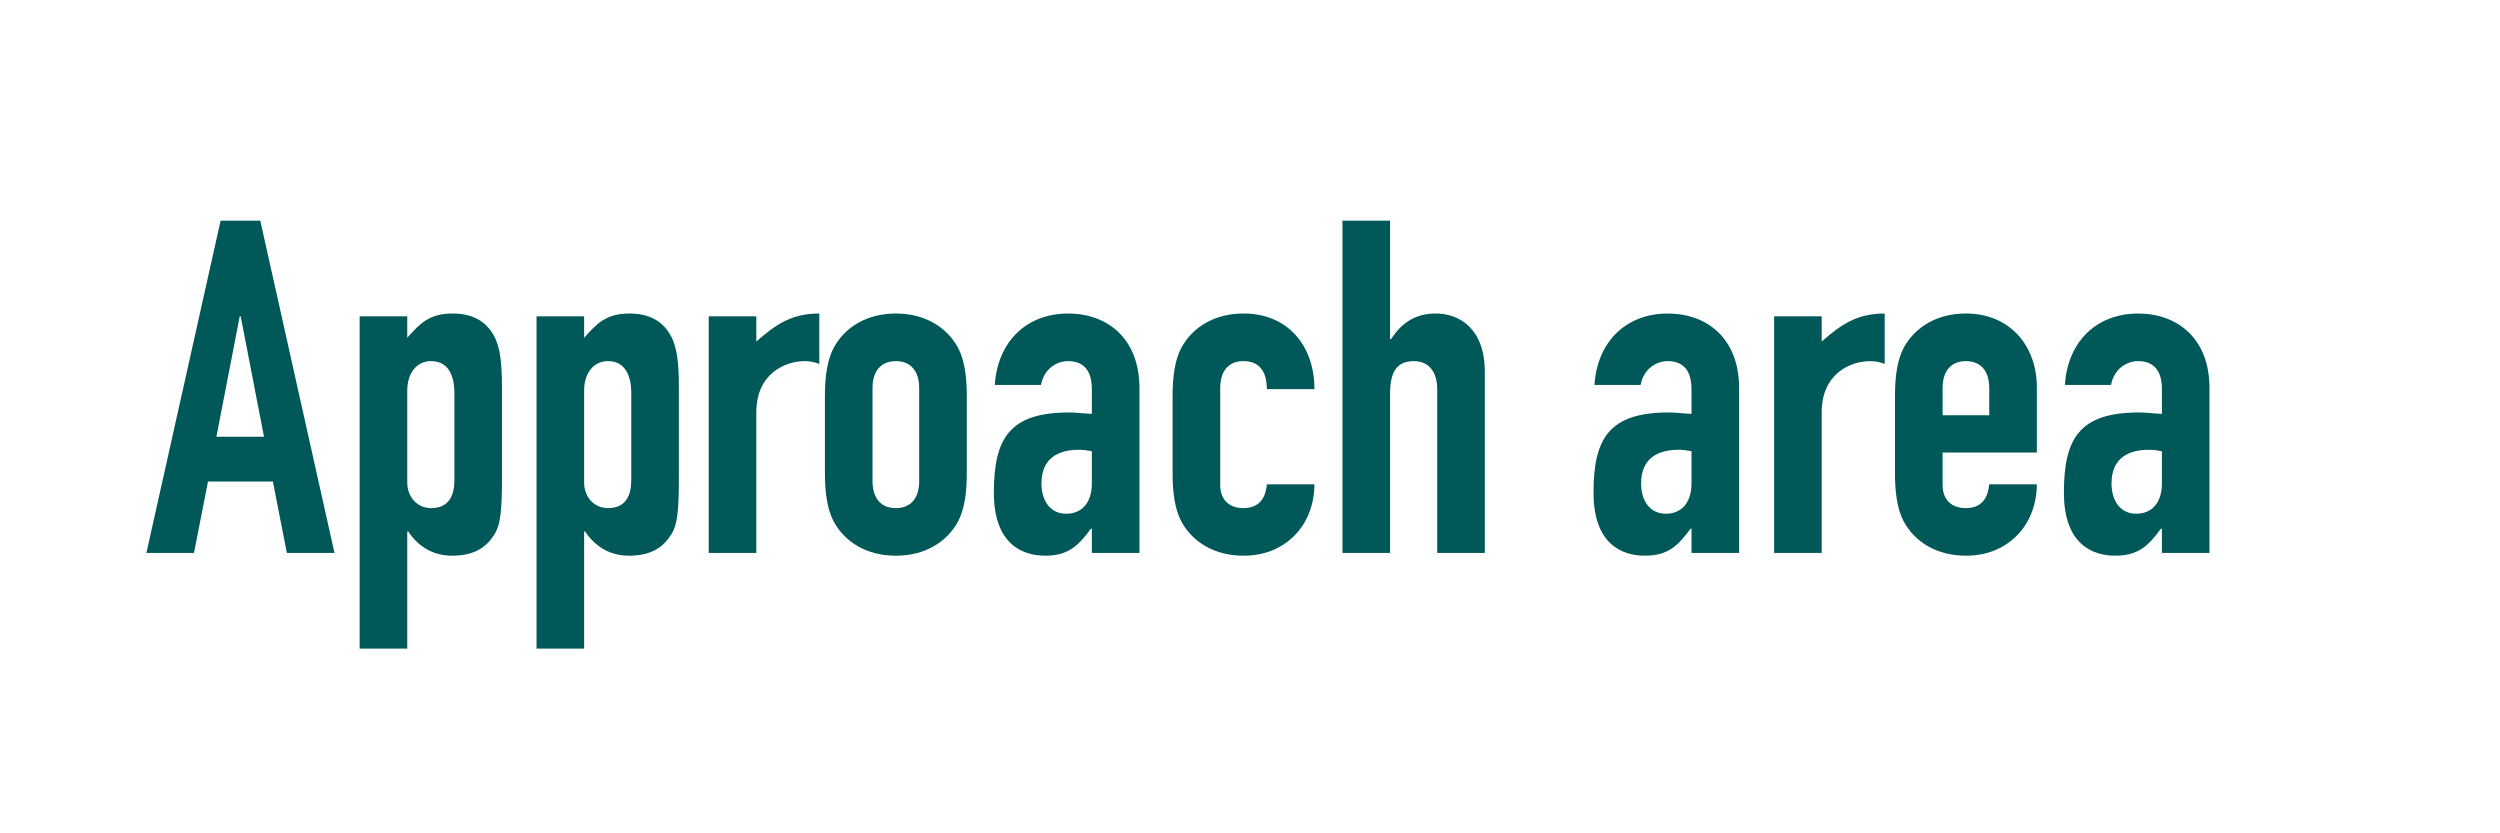 <?xml version="1.0" encoding="utf-8"?>
<!-- Generator: Adobe Illustrator 14.0.0, SVG Export Plug-In  -->
<!DOCTYPE svg PUBLIC "-//W3C//DTD SVG 1.1//EN" "http://www.w3.org/Graphics/SVG/1.1/DTD/svg11.dtd">
<svg version="1.1"
	 xmlns="http://www.w3.org/2000/svg" xmlns:xlink="http://www.w3.org/1999/xlink" xmlns:a="http://ns.adobe.com/AdobeSVGViewerExtensions/3.0/"
	 x="0px" y="0px" width="150px" height="50px" viewBox="-8.784 -13.156 150 50" enable-background="new -8.784 -13.156 150 50"
	 xml:space="preserve">
<defs>
</defs>
<path display="none" fill="#005858" d="M0,0h4.228C7.448,0,9.24,1.932,9.24,5.151v9.324c0,3.696-1.904,5.46-5.264,5.46H0V0z
	 M2.856,17.247h1.316c1.596,0,2.212-0.783,2.212-2.491V5.151c0-1.567-0.532-2.464-2.212-2.464H2.856V17.247z"/>
<path display="none" fill="#005858" d="M12.039,5.739h2.856v1.514c1.176-1.037,2.128-1.682,3.78-1.682v3.024
	c-0.28-0.112-0.56-0.168-0.868-0.168c-1.204,0-2.912,0.756-2.912,3.081v8.427h-2.856V5.739z"/>
<path display="none" fill="#005858" d="M20.104,0h2.856v2.854h-2.856V0z M20.104,5.739h2.856v14.195h-2.856V5.739z"/>
<polygon display="none" fill="#005858" points="30.603,19.936 28.083,19.936 24.387,5.739 27.411,5.739 29.315,14.812 
	29.371,14.812 31.275,5.739 34.299,5.739 "/>
<path display="none" fill="#005858" d="M35.727,0h2.856v2.854h-2.856V0z M35.727,5.739h2.856v14.195h-2.856V5.739z"/>
<path display="none" fill="#005858" d="M41.214,5.739h2.857v1.372h0.056c0.587-0.896,1.372-1.54,2.688-1.54
	c1.428,0,2.939,0.924,2.939,3.473v10.892h-2.855v-9.828c0-1.036-0.504-1.68-1.4-1.68c-1.064,0-1.428,0.7-1.428,1.96v9.548h-2.857
	V5.739z"/>
<path display="none" fill="#005858" d="M55.243,21.589c0.028,0.671,0.532,1.398,1.511,1.398c0.925,0,1.317-0.644,1.317-1.54v-2.8
	h-0.056c-0.616,0.924-1.512,1.456-2.66,1.456s-1.988-0.42-2.492-1.344c-0.336-0.616-0.476-1.484-0.476-3.052v-5.404
	c0-2.044,0.084-2.856,0.448-3.444c0.476-0.756,1.176-1.288,2.547-1.288c1.401,0,1.961,0.645,2.689,1.456V5.739h2.856v15.932
	c0,1.933-1.261,4.173-4.285,4.173c-1.736,0-3.892-1.007-4.256-4.255H55.243z M55.243,15.567c0,0.896,0.308,1.68,1.4,1.68
	c0.812,0,1.428-0.644,1.428-1.539v-5.517c0-1.036-0.56-1.764-1.428-1.764c-0.98,0-1.4,0.784-1.4,1.932V15.567z"/>
<path display="none" fill="#005858" d="M69.046,5.739h2.855v1.514c1.176-1.037,2.127-1.682,3.779-1.682v3.024
	c-0.279-0.112-0.559-0.168-0.867-0.168c-1.205,0-2.912,0.756-2.912,3.081v8.427h-2.855V5.739z"/>
<path display="none" fill="#005858" d="M82.513,18.479h-0.055c-0.756,1.036-1.373,1.624-2.746,1.624
	c-1.314,0-3.078-0.644-3.078-3.78c0-3.248,0.924-4.815,4.508-4.815c0.393,0,0.783,0.056,1.371,0.084v-1.484
	c0-0.952-0.363-1.679-1.428-1.679c-0.729,0-1.457,0.503-1.623,1.427h-2.773c0.084-1.259,0.533-2.324,1.289-3.08
	c0.756-0.755,1.818-1.204,3.107-1.204c2.379,0,4.285,1.513,4.285,4.48v9.885h-2.857V18.479z M82.513,13.832
	c-0.307-0.057-0.531-0.084-0.783-0.084c-1.232,0-2.24,0.504-2.24,2.017c0,1.091,0.561,1.819,1.484,1.819
	c0.951,0,1.539-0.673,1.539-1.819V13.832z"/>
<path display="none" fill="#005858" d="M87.749,5.739h2.855v1.372h0.057c0.588-0.896,1.371-1.54,2.688-1.54
	c1.428,0,2.939,0.924,2.939,3.473v10.892h-2.855v-9.828c0-1.036-0.504-1.68-1.4-1.68c-1.064,0-1.428,0.7-1.428,1.96v9.548h-2.855
	V5.739z"/>
<path display="none" fill="#005858" d="M101.776,21.589c0.027,0.671,0.531,1.398,1.512,1.398c0.924,0,1.316-0.644,1.316-1.54v-2.8
	h-0.057c-0.615,0.924-1.512,1.456-2.66,1.456c-1.146,0-1.986-0.42-2.49-1.344c-0.336-0.616-0.477-1.484-0.477-3.052v-5.404
	c0-2.044,0.084-2.856,0.447-3.444c0.477-0.756,1.176-1.288,2.549-1.288c1.4,0,1.959,0.645,2.688,1.456V5.739h2.855v15.932
	c0,1.933-1.26,4.173-4.283,4.173c-1.736,0-3.893-1.007-4.256-4.255H101.776z M101.776,15.567c0,0.896,0.309,1.68,1.4,1.68
	c0.813,0,1.428-0.644,1.428-1.539v-5.517c0-1.036-0.561-1.764-1.428-1.764c-0.98,0-1.4,0.784-1.4,1.932V15.567z"/>
<path display="none" fill="#005858" d="M112.696,13.916v1.932c0,0.896,0.531,1.399,1.4,1.399c1.092,0,1.344-0.812,1.398-1.428h2.857
	c0,1.176-0.42,2.269-1.148,3.024c-0.756,0.784-1.793,1.261-3.107,1.261c-1.736,0-3.053-0.813-3.725-2.045
	c-0.393-0.728-0.531-1.736-0.531-2.884V10.5c0-1.148,0.139-2.156,0.531-2.885c0.672-1.231,1.988-2.043,3.725-2.043
	c2.631,0,4.256,1.932,4.256,4.423v3.921H112.696z M112.696,11.676h2.799v-1.624c0-1.064-0.531-1.624-1.398-1.624
	c-0.869,0-1.4,0.56-1.4,1.624V11.676z"/>
<path fill="#005858" d="M4.452,0.085h2.381l4.451,19.934H8.428l-0.84-4.283H3.696l-0.84,4.283H0L4.452,0.085z M5.657,5.823H5.6
	l-1.4,7.225h2.856L5.657,5.823z"/>
<path fill="#005858" d="M12.795,5.823h2.856v1.288c0.728-0.812,1.288-1.456,2.716-1.456c1.148,0,1.988,0.42,2.492,1.345
	c0.336,0.615,0.475,1.483,0.475,3.052v5.402c0,2.045-0.084,2.857-0.446,3.445c-0.476,0.756-1.177,1.287-2.548,1.287
	c-1.12,0-2.016-0.531-2.633-1.455h-0.056v7.027h-2.856V5.823z M18.48,10.443c0-1.147-0.42-1.932-1.399-1.932
	c-0.869,0-1.429,0.728-1.429,1.764v5.517c0,0.895,0.616,1.539,1.429,1.539c1.092,0,1.399-0.785,1.399-1.68V10.443z"/>
<path fill="#005858" d="M23.408,5.823h2.856v1.288c0.728-0.812,1.287-1.456,2.716-1.456c1.147,0,1.987,0.42,2.491,1.345
	c0.336,0.615,0.477,1.483,0.477,3.052v5.402c0,2.045-0.084,2.857-0.447,3.445c-0.477,0.756-1.177,1.287-2.549,1.287
	c-1.119,0-2.016-0.531-2.632-1.455h-0.056v7.027h-2.856V5.823z M29.092,10.443c0-1.147-0.42-1.932-1.4-1.932
	c-0.868,0-1.428,0.728-1.428,1.764v5.517c0,0.895,0.615,1.539,1.428,1.539c1.092,0,1.4-0.785,1.4-1.68V10.443z"/>
<path fill="#005858" d="M33.739,5.823h2.856v1.513c1.176-1.036,2.128-1.681,3.78-1.681V8.68c-0.28-0.112-0.561-0.168-0.868-0.168
	c-1.204,0-2.912,0.756-2.912,3.08v8.427h-2.856V5.823z"/>
<path fill="#005858" d="M40.711,10.584c0-1.148,0.141-2.156,0.532-2.885c0.672-1.231,1.987-2.044,3.724-2.044
	s3.053,0.813,3.725,2.044c0.392,0.729,0.531,1.736,0.531,2.885v4.675c0,1.148-0.14,2.156-0.531,2.885
	c-0.672,1.232-1.988,2.043-3.725,2.043s-3.052-0.811-3.724-2.043c-0.392-0.729-0.532-1.736-0.532-2.885V10.584z M43.567,15.708
	c0,1.063,0.533,1.623,1.4,1.623c0.868,0,1.4-0.561,1.4-1.623v-5.572c0-1.064-0.532-1.624-1.4-1.624c-0.867,0-1.4,0.56-1.4,1.624
	V15.708z"/>
<path fill="#005858" d="M56.727,18.563h-0.056c-0.756,1.035-1.372,1.623-2.744,1.623c-1.315,0-3.079-0.643-3.079-3.779
	c0-3.248,0.924-4.815,4.508-4.815c0.392,0,0.783,0.056,1.371,0.084v-1.484c0-0.952-0.363-1.68-1.428-1.68
	c-0.729,0-1.456,0.504-1.624,1.428h-2.772c0.084-1.259,0.533-2.324,1.289-3.08c0.756-0.755,1.82-1.204,3.107-1.204
	c2.381,0,4.284,1.513,4.284,4.48v9.883h-2.856V18.563z M56.727,13.915c-0.308-0.057-0.531-0.084-0.783-0.084
	c-1.232,0-2.24,0.504-2.24,2.016c0,1.092,0.561,1.82,1.484,1.82c0.951,0,1.539-0.672,1.539-1.82V13.915z"/>
<path fill="#005858" d="M64.428,15.931c0,0.896,0.531,1.4,1.399,1.4c1.092,0,1.346-0.813,1.4-1.428h2.855
	c0,1.176-0.42,2.268-1.146,3.023c-0.756,0.785-1.793,1.26-3.109,1.26c-1.735,0-3.051-0.811-3.723-2.043
	c-0.393-0.729-0.532-1.736-0.532-2.885v-4.675c0-1.148,0.14-2.156,0.532-2.885c0.672-1.231,1.988-2.044,3.723-2.044
	c2.633,0,4.256,1.904,4.256,4.536h-2.855c0-1.147-0.531-1.68-1.4-1.68c-0.868,0-1.399,0.561-1.399,1.624V15.931z"/>
<path fill="#005858" d="M71.763,0.084h2.857v7.111h0.055c0.588-0.896,1.373-1.54,2.689-1.54c1.428,0,2.939,0.925,2.939,3.473v10.891
	h-2.855v-9.827c0-1.036-0.504-1.68-1.4-1.68c-1.064,0-1.428,0.7-1.428,1.961v9.546h-2.857V0.084z"/>
<path fill="#005858" d="M92.706,18.563h-0.055c-0.756,1.035-1.373,1.623-2.744,1.623c-1.316,0-3.08-0.643-3.08-3.779
	c0-3.248,0.924-4.815,4.508-4.815c0.393,0,0.783,0.056,1.371,0.084v-1.484c0-0.952-0.363-1.68-1.428-1.68
	c-0.729,0-1.455,0.504-1.623,1.428h-2.773c0.084-1.259,0.533-2.324,1.289-3.08c0.756-0.755,1.82-1.204,3.107-1.204
	c2.381,0,4.285,1.513,4.285,4.48v9.883h-2.857V18.563z M92.706,13.915c-0.307-0.057-0.531-0.084-0.783-0.084
	c-1.232,0-2.24,0.504-2.24,2.016c0,1.092,0.561,1.82,1.484,1.82c0.951,0,1.539-0.672,1.539-1.82V13.915z"/>
<path fill="#005858" d="M97.663,5.823h2.855v1.513c1.176-1.036,2.127-1.681,3.779-1.681V8.68c-0.279-0.112-0.559-0.168-0.867-0.168
	c-1.205,0-2.912,0.756-2.912,3.08v8.427h-2.855V5.823z"/>
<path fill="#005858" d="M107.771,13.999v1.932c0,0.896,0.531,1.4,1.4,1.4c1.092,0,1.344-0.813,1.398-1.428h2.857
	c0,1.176-0.42,2.268-1.148,3.023c-0.756,0.785-1.793,1.26-3.107,1.26c-1.736,0-3.053-0.811-3.725-2.043
	c-0.393-0.729-0.531-1.736-0.531-2.885v-4.675c0-1.148,0.139-2.156,0.531-2.885c0.672-1.231,1.988-2.043,3.725-2.043
	c2.631,0,4.256,1.932,4.256,4.423v3.92H107.771z M107.771,11.76h2.799v-1.624c0-1.063-0.531-1.624-1.398-1.624
	c-0.869,0-1.4,0.561-1.4,1.624V11.76z"/>
<path fill="#005858" d="M120.931,18.563h-0.057c-0.756,1.035-1.373,1.623-2.744,1.623c-1.316,0-3.08-0.643-3.08-3.779
	c0-3.248,0.924-4.815,4.508-4.815c0.393,0,0.785,0.056,1.373,0.084v-1.484c0-0.952-0.363-1.68-1.43-1.68
	c-0.727,0-1.455,0.504-1.623,1.428h-2.771c0.084-1.259,0.531-2.324,1.287-3.08c0.758-0.755,1.82-1.204,3.107-1.204
	c2.381,0,4.285,1.513,4.285,4.48v9.883h-2.855V18.563z M120.931,13.915c-0.309-0.057-0.533-0.084-0.785-0.084
	c-1.23,0-2.238,0.504-2.238,2.016c0,1.092,0.559,1.82,1.482,1.82c0.953,0,1.541-0.672,1.541-1.82V13.915z"/>
<path display="none" fill="#005858" d="M0,2.869h4.284c1.567,0,2.716,0.363,3.696,1.4C8.96,5.305,9.268,6.564,9.268,8.944
	c0,1.737-0.14,2.912-0.812,4.004c-0.784,1.287-2.044,2.072-4.144,2.072H2.855v7.783H0V2.869z M2.855,12.333h1.373
	c2.323,0,2.352-1.372,2.352-3.359c0-1.876,0-3.417-2.24-3.417H2.855V12.333z"/>
<path display="none" fill="#005858" d="M19.488,22.804h-2.856v-1.371h-0.056c-0.588,0.896-1.373,1.539-2.688,1.539
	c-1.428,0-2.94-0.924-2.94-3.471V8.608h2.856v9.828c0,1.035,0.504,1.68,1.399,1.68c1.064,0,1.429-0.699,1.429-1.961V8.608h2.856
	V22.804z"/>
<path display="none" fill="#005858" d="M22.398,4.297h2.856v4.312h1.765v2.24h-1.765v7.867c0,1.316,0.504,1.4,1.765,1.4v2.688
	h-1.177c-2.575,0-3.444-1.82-3.444-3.332v-8.623h-1.428v-2.24h1.428V4.297z"/>
<path display="none" fill="#005858" d="M29.791,4.297h2.855v4.312h1.765v2.24h-1.765v7.867c0,1.316,0.504,1.4,1.765,1.4v2.688
	h-1.177c-2.575,0-3.443-1.82-3.443-3.332v-8.623h-1.428v-2.24h1.428V4.297z"/>
<path display="none" fill="#005858" d="M38.667,16.784v1.932c0,0.896,0.532,1.4,1.399,1.4c1.093,0,1.345-0.813,1.4-1.428h2.856
	c0,1.176-0.421,2.268-1.148,3.023c-0.756,0.785-1.792,1.262-3.108,1.262c-1.735,0-3.051-0.813-3.724-2.045
	c-0.392-0.729-0.532-1.736-0.532-2.885v-4.676c0-1.147,0.141-2.155,0.532-2.884c0.673-1.231,1.988-2.043,3.724-2.043
	c2.633,0,4.257,1.932,4.257,4.423v3.92H38.667z M38.667,14.544h2.8v-1.623c0-1.064-0.531-1.624-1.4-1.624
	c-0.867,0-1.399,0.56-1.399,1.624V14.544z"/>
<path display="none" fill="#005858" d="M45.863,8.608h2.855v1.513C49.895,9.086,50.848,8.44,52.5,8.44v3.024
	c-0.281-0.112-0.561-0.168-0.869-0.168c-1.203,0-2.912,0.756-2.912,3.081v8.426h-2.855V8.608z"/>
<path display="none" fill="#005858" d="M63.699,21.349h-0.057c-0.756,1.035-1.371,1.623-2.744,1.623c-1.316,0-3.08-0.643-3.08-3.779
	c0-3.248,0.924-4.816,4.508-4.816c0.393,0,0.785,0.057,1.373,0.084v-1.484c0-0.951-0.363-1.679-1.428-1.679
	c-0.729,0-1.457,0.504-1.625,1.428h-2.771c0.084-1.26,0.531-2.324,1.287-3.08c0.758-0.755,1.82-1.204,3.109-1.204
	c2.379,0,4.283,1.513,4.283,4.48v9.883h-2.855V21.349z M63.699,16.7c-0.309-0.057-0.533-0.084-0.785-0.084
	c-1.23,0-2.238,0.504-2.238,2.016c0,1.092,0.559,1.82,1.482,1.82c0.953,0,1.541-0.672,1.541-1.82V16.7z"/>
<path display="none" fill="#005858" d="M68.654,8.608h2.855v1.513c1.178-1.035,2.129-1.681,3.781-1.681v3.024
	c-0.281-0.112-0.561-0.168-0.869-0.168c-1.203,0-2.912,0.756-2.912,3.081v8.426h-2.855V8.608z"/>
<path display="none" fill="#005858" d="M79.043,16.784v1.932c0,0.896,0.531,1.4,1.4,1.4c1.092,0,1.344-0.813,1.398-1.428h2.857
	c0,1.176-0.42,2.268-1.148,3.023c-0.756,0.785-1.793,1.262-3.107,1.262c-1.736,0-3.053-0.813-3.725-2.045
	c-0.393-0.729-0.531-1.736-0.531-2.885v-4.676c0-1.147,0.139-2.155,0.531-2.884c0.672-1.231,1.988-2.043,3.725-2.043
	c2.631,0,4.256,1.932,4.256,4.423v3.92H79.043z M79.043,14.544h2.799v-1.623c0-1.064-0.531-1.624-1.398-1.624
	c-0.869,0-1.4,0.56-1.4,1.624V14.544z"/>
<path display="none" fill="#005858" d="M92.203,21.349h-0.057c-0.756,1.035-1.371,1.623-2.744,1.623c-1.316,0-3.08-0.643-3.08-3.779
	c0-3.248,0.924-4.816,4.508-4.816c0.393,0,0.785,0.057,1.373,0.084v-1.484c0-0.951-0.363-1.679-1.428-1.679
	c-0.73,0-1.457,0.504-1.625,1.428h-2.771c0.082-1.26,0.531-2.324,1.287-3.08c0.756-0.755,1.82-1.204,3.109-1.204
	c2.379,0,4.283,1.513,4.283,4.48v9.883h-2.855V21.349z M92.203,16.7c-0.309-0.057-0.533-0.084-0.785-0.084
	c-1.23,0-2.238,0.504-2.238,2.016c0,1.092,0.559,1.82,1.482,1.82c0.953,0,1.541-0.672,1.541-1.82V16.7z"/>
<path display="none" fill="#005858" d="M9.24,15.651c0,2.464-1.988,4.62-4.536,4.62C2.52,20.271,0,19.209,0,15.567V4.592
	C0,1.987,1.876,0,4.648,0C7.28,0,9.24,1.987,9.24,4.76v1.12H6.385V4.928c0-1.12-0.672-2.072-1.765-2.072
	c-1.428,0-1.765,0.98-1.765,2.324v10.191c0,1.148,0.449,2.045,1.736,2.045c0.784,0,1.793-0.448,1.793-2.017v-0.979H9.24V15.651z"/>
<path display="none" fill="#005858" d="M17.08,18.647h-0.057c-0.756,1.036-1.371,1.624-2.743,1.624c-1.316,0-3.08-0.644-3.08-3.78
	c0-3.248,0.924-4.815,4.508-4.815c0.392,0,0.784,0.056,1.372,0.084v-1.484c0-0.952-0.365-1.68-1.428-1.68
	c-0.729,0-1.456,0.504-1.624,1.428h-2.773c0.084-1.26,0.533-2.324,1.289-3.08c0.755-0.755,1.82-1.204,3.108-1.204
	c2.38,0,4.283,1.513,4.283,4.481v9.883H17.08V18.647z M17.08,14c-0.309-0.057-0.533-0.084-0.784-0.084
	c-1.231,0-2.239,0.504-2.239,2.016c0,1.092,0.56,1.82,1.483,1.82c0.952,0,1.54-0.673,1.54-1.82V14z"/>
<path display="none" fill="#005858" d="M22.68,8.147H21.28v-2.24h1.399V3.976c0-2.744,1.82-3.807,3.668-3.807h1.316v2.687h-1.288
	c-0.532,0-0.84,0.364-0.84,0.98v2.071h2.128v2.24h-2.128v11.956H22.68V8.147z"/>
<path display="none" fill="#005858" d="M31.416,14.084v1.932c0,0.896,0.531,1.399,1.399,1.399c1.093,0,1.345-0.812,1.399-1.427
	h2.856c0,1.175-0.42,2.268-1.147,3.023c-0.756,0.784-1.793,1.26-3.108,1.26c-1.735,0-3.052-0.812-3.724-2.044
	c-0.393-0.728-0.532-1.736-0.532-2.884v-4.676c0-1.148,0.14-2.156,0.532-2.885c0.672-1.231,1.988-2.043,3.724-2.043
	c2.632,0,4.256,1.932,4.256,4.423v3.921H31.416z M33.516,0.084h3.023l-3.695,3.948h-1.848L33.516,0.084z M31.416,11.844h2.799V10.22
	c0-1.063-0.531-1.624-1.399-1.624s-1.399,0.561-1.399,1.624V11.844z"/>
<path display="none" fill="#005858" d="M50.119,9.884c-0.027-0.952-0.7-1.456-1.456-1.456c-0.896,0-1.399,0.7-1.399,1.428
	c0,0.532,0.139,1.036,1.203,1.457l1.68,0.672c2.129,0.812,2.801,2.323,2.801,4.004c0,2.352-1.792,4.283-4.256,4.283
	c-2.24,0-4.145-1.484-4.256-4.283h2.688c0.111,0.783,0.477,1.596,1.54,1.596c0.812,0,1.597-0.589,1.597-1.54
	c0-0.784-0.337-1.315-1.429-1.736l-1.372-0.504c-1.792-0.672-2.884-2.017-2.884-3.92c0-2.408,1.903-4.145,4.2-4.145
	c2.324,0,4.004,1.792,4.031,4.145H50.119z"/>
<path display="none" fill="#005858" d="M55.914,5.907h2.856v1.288c0.728-0.812,1.288-1.456,2.716-1.456
	c1.148,0,1.988,0.42,2.492,1.345c0.336,0.615,0.477,1.483,0.477,3.052v5.403c0,2.045-0.084,2.856-0.449,3.444
	c-0.475,0.756-1.176,1.288-2.547,1.288c-1.121,0-2.017-0.532-2.633-1.456h-0.056v7.028h-2.856V5.907z M61.599,10.527
	c0-1.147-0.42-1.932-1.399-1.932c-0.869,0-1.429,0.728-1.429,1.764v5.518c0,0.895,0.616,1.539,1.429,1.539
	c1.092,0,1.399-0.785,1.399-1.681V10.527z"/>
<path display="none" fill="#005858" d="M72.771,18.647h-0.056c-0.756,1.036-1.373,1.624-2.744,1.624c-1.316,0-3.08-0.644-3.08-3.78
	c0-3.248,0.924-4.815,4.508-4.815c0.393,0,0.784,0.056,1.372,0.084v-1.484c0-0.952-0.364-1.68-1.429-1.68
	c-0.727,0-1.455,0.504-1.623,1.428h-2.772c0.084-1.26,0.532-2.324,1.288-3.08c0.756-0.755,1.82-1.204,3.107-1.204
	c2.381,0,4.285,1.513,4.285,4.481v9.883h-2.856V18.647z M72.771,14c-0.308-0.057-0.532-0.084-0.784-0.084
	c-1.232,0-2.24,0.504-2.24,2.016c0,1.092,0.561,1.82,1.484,1.82c0.952,0,1.54-0.673,1.54-1.82V14z"/>
<path display="none" fill="#005858" d="M81.03,16.016c0,0.896,0.532,1.399,1.399,1.399c1.093,0,1.345-0.812,1.4-1.427h2.855
	c0,1.175-0.42,2.268-1.147,3.023c-0.756,0.784-1.792,1.26-3.108,1.26c-1.735,0-3.051-0.812-3.723-2.044
	c-0.393-0.728-0.533-1.735-0.533-2.884v-4.676c0-1.148,0.141-2.156,0.533-2.885c0.672-1.231,1.987-2.043,3.723-2.043
	c2.633,0,4.256,1.903,4.256,4.535H83.83c0-1.147-0.533-1.68-1.4-1.68S81.03,9.156,81.03,10.22V16.016z"/>
<path display="none" fill="#005858" d="M91.25,14.084v1.932c0,0.896,0.531,1.399,1.4,1.399c1.092,0,1.344-0.812,1.399-1.427h2.856
	c0,1.175-0.42,2.268-1.148,3.023c-0.756,0.784-1.792,1.26-3.107,1.26c-1.736,0-3.053-0.812-3.725-2.044
	c-0.392-0.728-0.531-1.736-0.531-2.884v-4.676c0-1.148,0.14-2.156,0.531-2.885c0.672-1.231,1.988-2.043,3.725-2.043
	c2.631,0,4.256,1.932,4.256,4.423v3.921H91.25z M91.25,11.844h2.8V10.22c0-1.063-0.532-1.624-1.399-1.624
	c-0.869,0-1.4,0.561-1.4,1.624V11.844z"/>
</svg>
